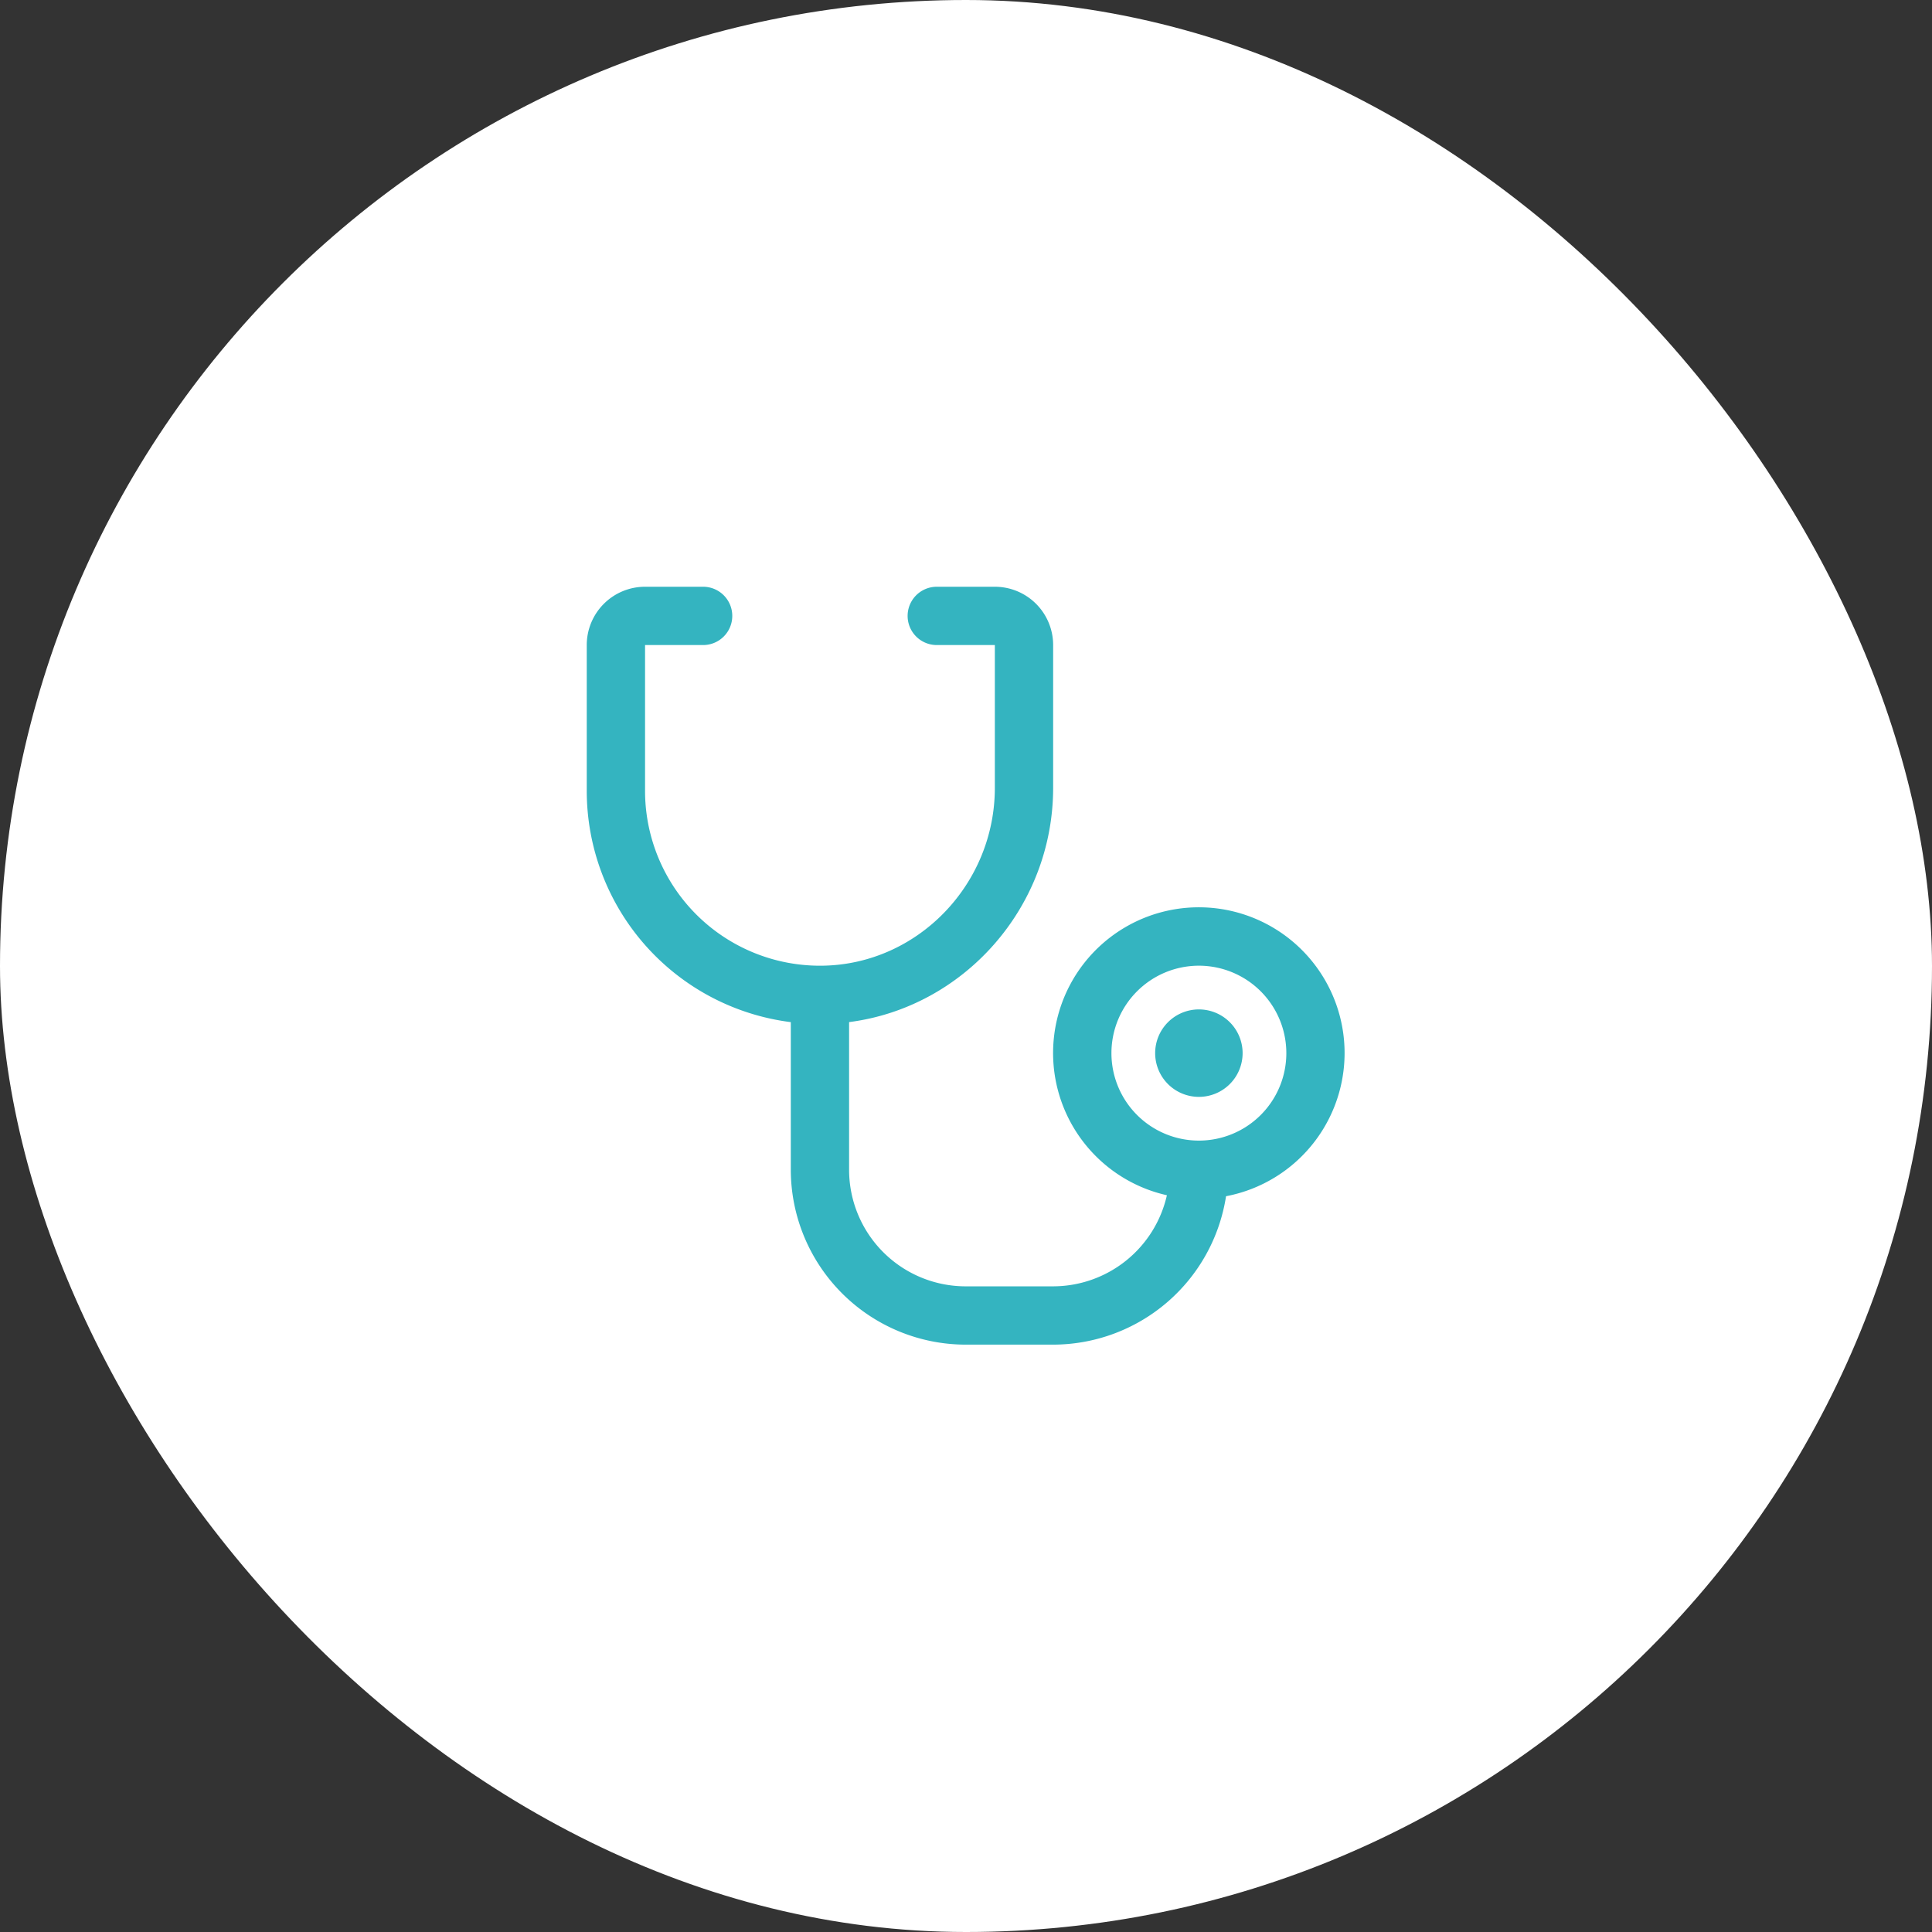 <svg xmlns="http://www.w3.org/2000/svg" width="1080" height="1080" viewBox="0 0 1080 1080"><rect x="0" y="0" width="1080" height="1080" fill="#333333" stroke="none"/><g id="Group_66" data-name="Group 66" transform="translate(-9506 -4593)"><rect id="Rectangle_8" data-name="Rectangle 8" width="1080" height="1080" rx="540" transform="translate(9506 4593)" fill="#fff"></rect><path id="stethoscope" d="M398.627,284.713a24.442,24.442,0,1,1-24.442-24.442,24.442,24.442,0,0,1,24.442,24.442Zm-9.268,80.027a97.93,97.93,0,0,1-96.647,82.919H243.829a97.869,97.869,0,0,1-97.767-97.767V267.379A130.356,130.356,0,0,1,32,138.062V56.589A32.589,32.589,0,0,1,64.589,24H97.178a16.295,16.295,0,0,1,0,32.589H64.589v81.473a97.767,97.767,0,0,0,99.071,97.767c53.181-.693,96.464-45.319,96.464-99.458V56.589H227.535a16.295,16.295,0,0,1,0-32.589h32.589a32.589,32.589,0,0,1,32.589,32.589v79.782c0,66.889-49.963,122.8-114.062,130.988v82.532a65.178,65.178,0,0,0,65.178,65.178h48.884a65.3,65.3,0,0,0,63.589-50.92,81.473,81.473,0,1,1,33.058.55Zm33.709-80.027A48.884,48.884,0,1,0,374.185,333.6a48.884,48.884,0,0,0,48.884-48.884Z" transform="translate(9802 4897)" fill="#34b4c0"></path></g></svg>